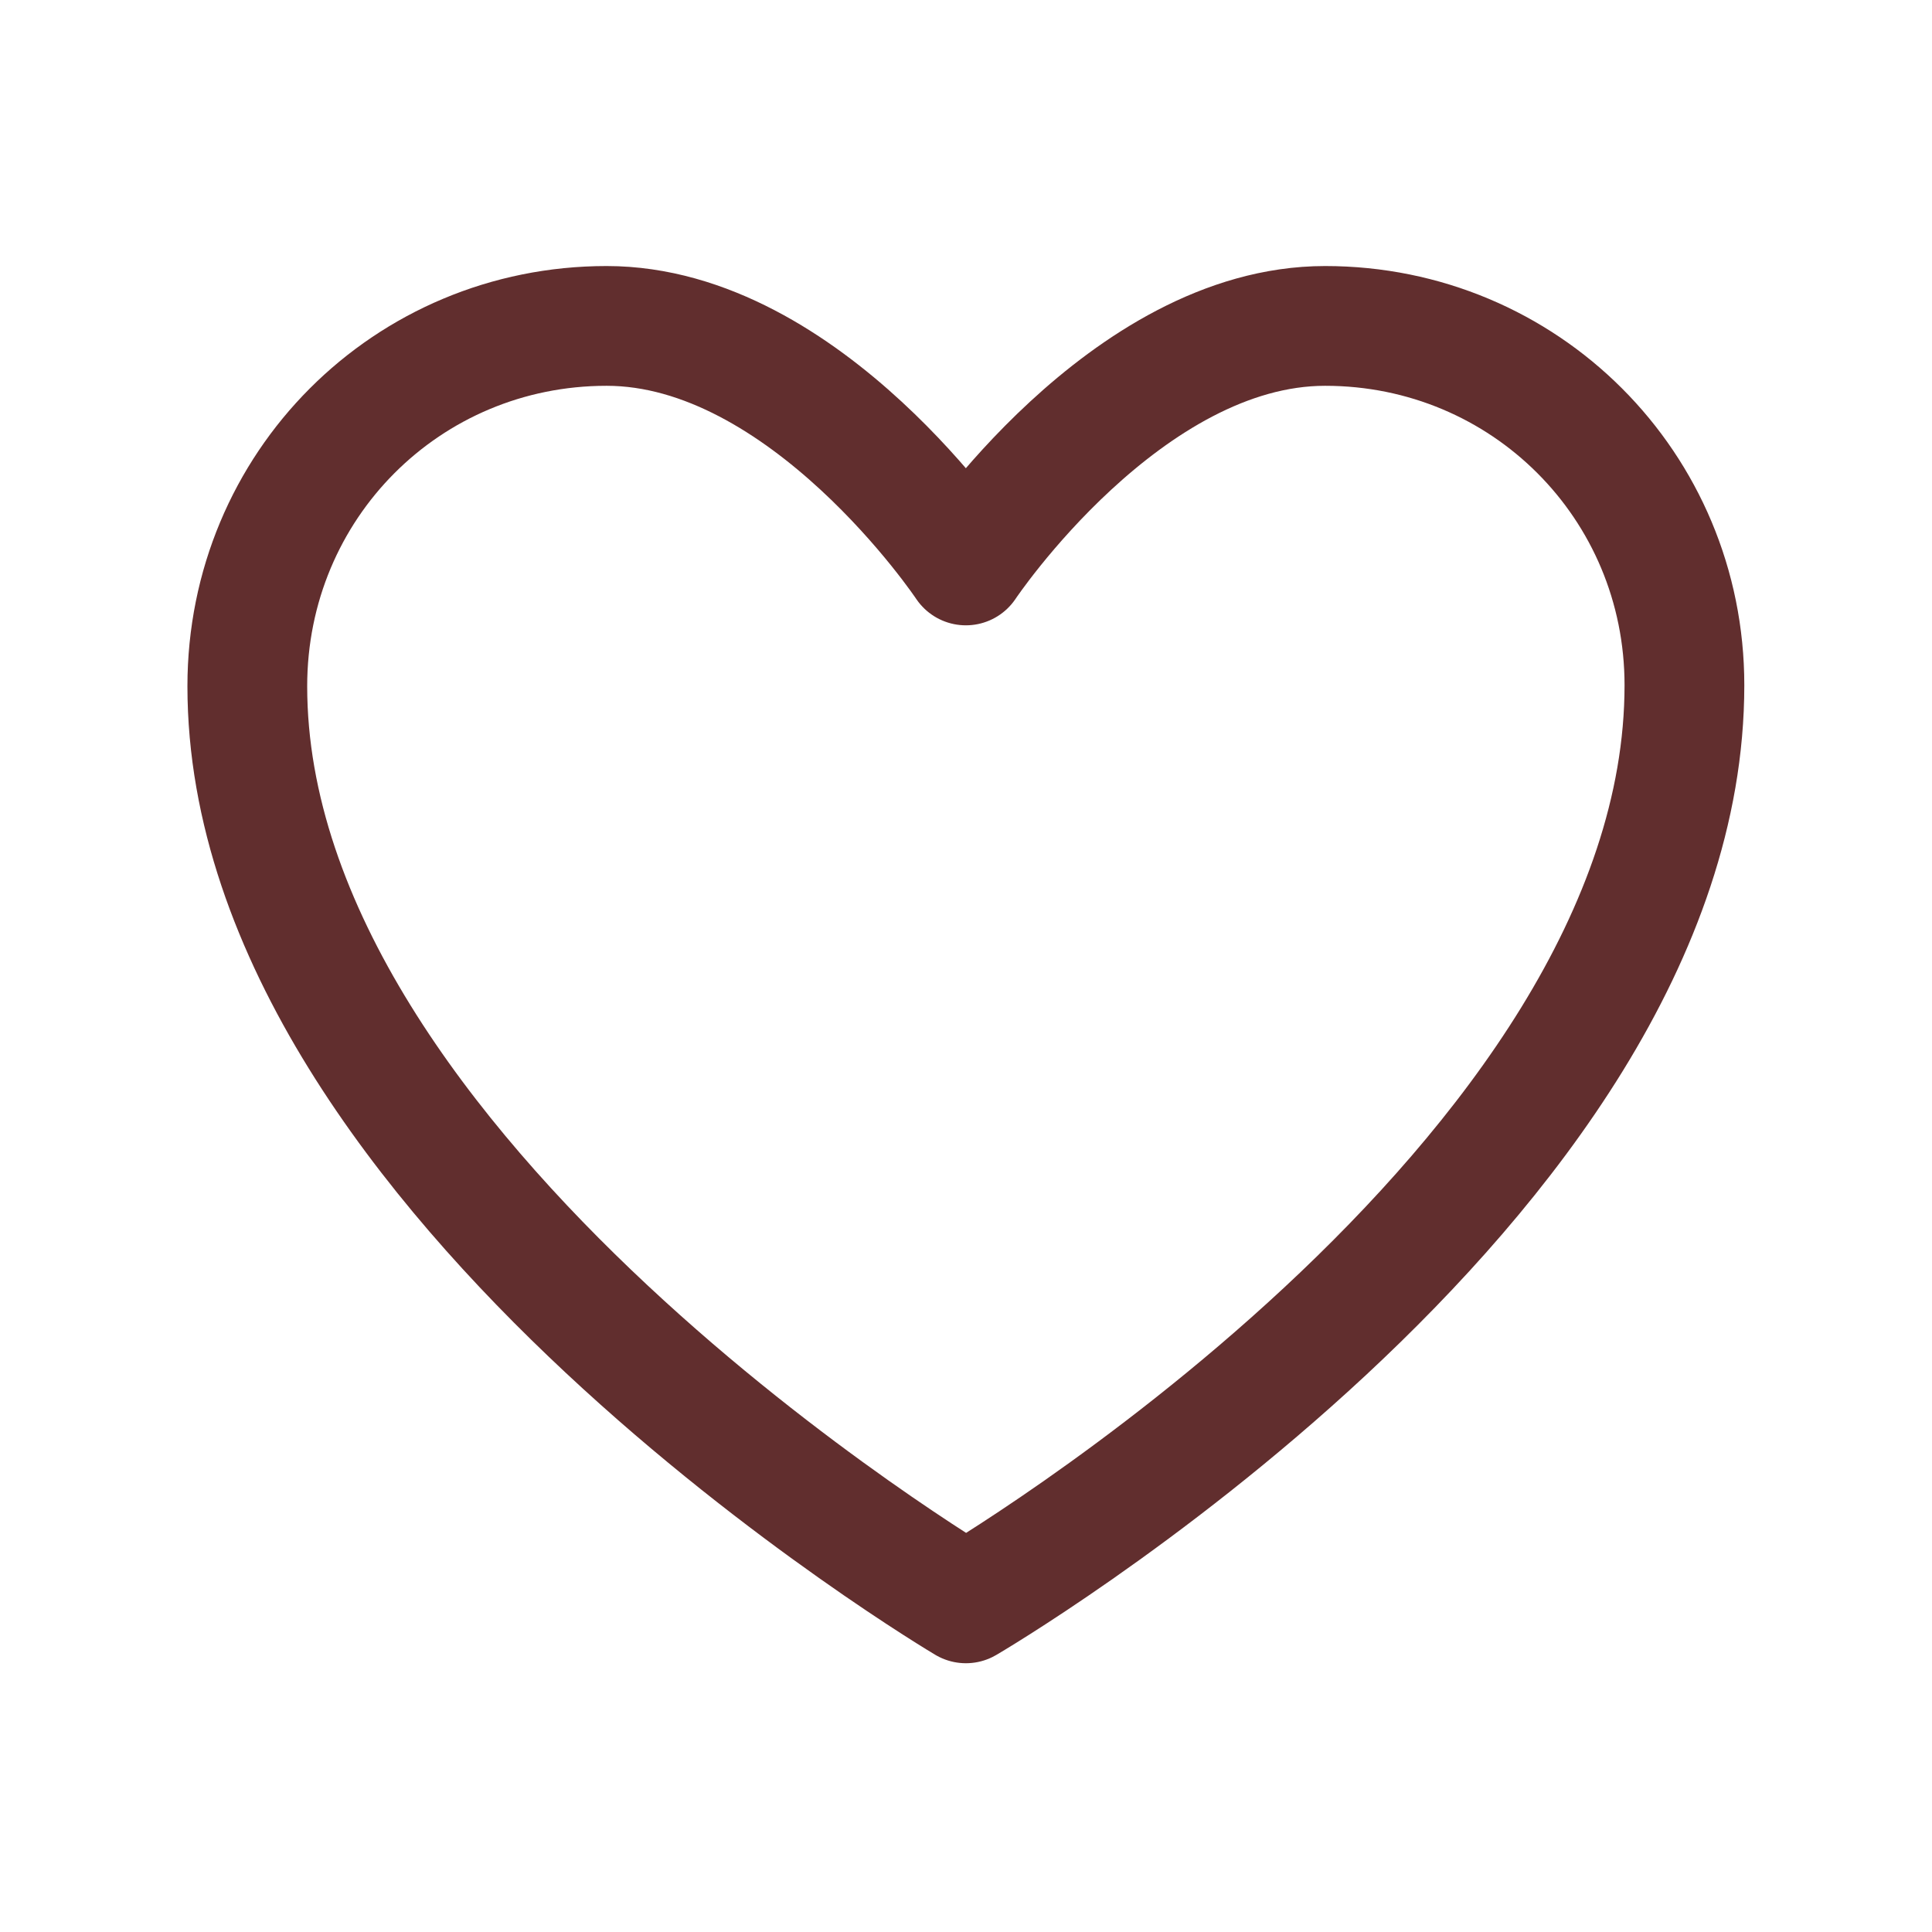 <?xml version="1.0" encoding="UTF-8"?> <svg xmlns="http://www.w3.org/2000/svg" width="167" height="167" viewBox="0 0 167 167" fill="none"><path fill-rule="evenodd" clip-rule="evenodd" d="M145.6 59.228C145.6 102.322 83.491 138.592 83.491 138.592C83.491 138.592 21.377 101.786 21.377 59.315C21.377 41.975 35.179 28.172 52.433 28.172C69.686 28.172 83.488 48.876 83.488 48.876C83.488 48.876 97.291 28.172 114.544 28.172C131.797 28.172 145.6 41.975 145.6 59.228Z" stroke="#612E2E" stroke-width="10.352" stroke-linecap="round" stroke-linejoin="round"></path></svg> 